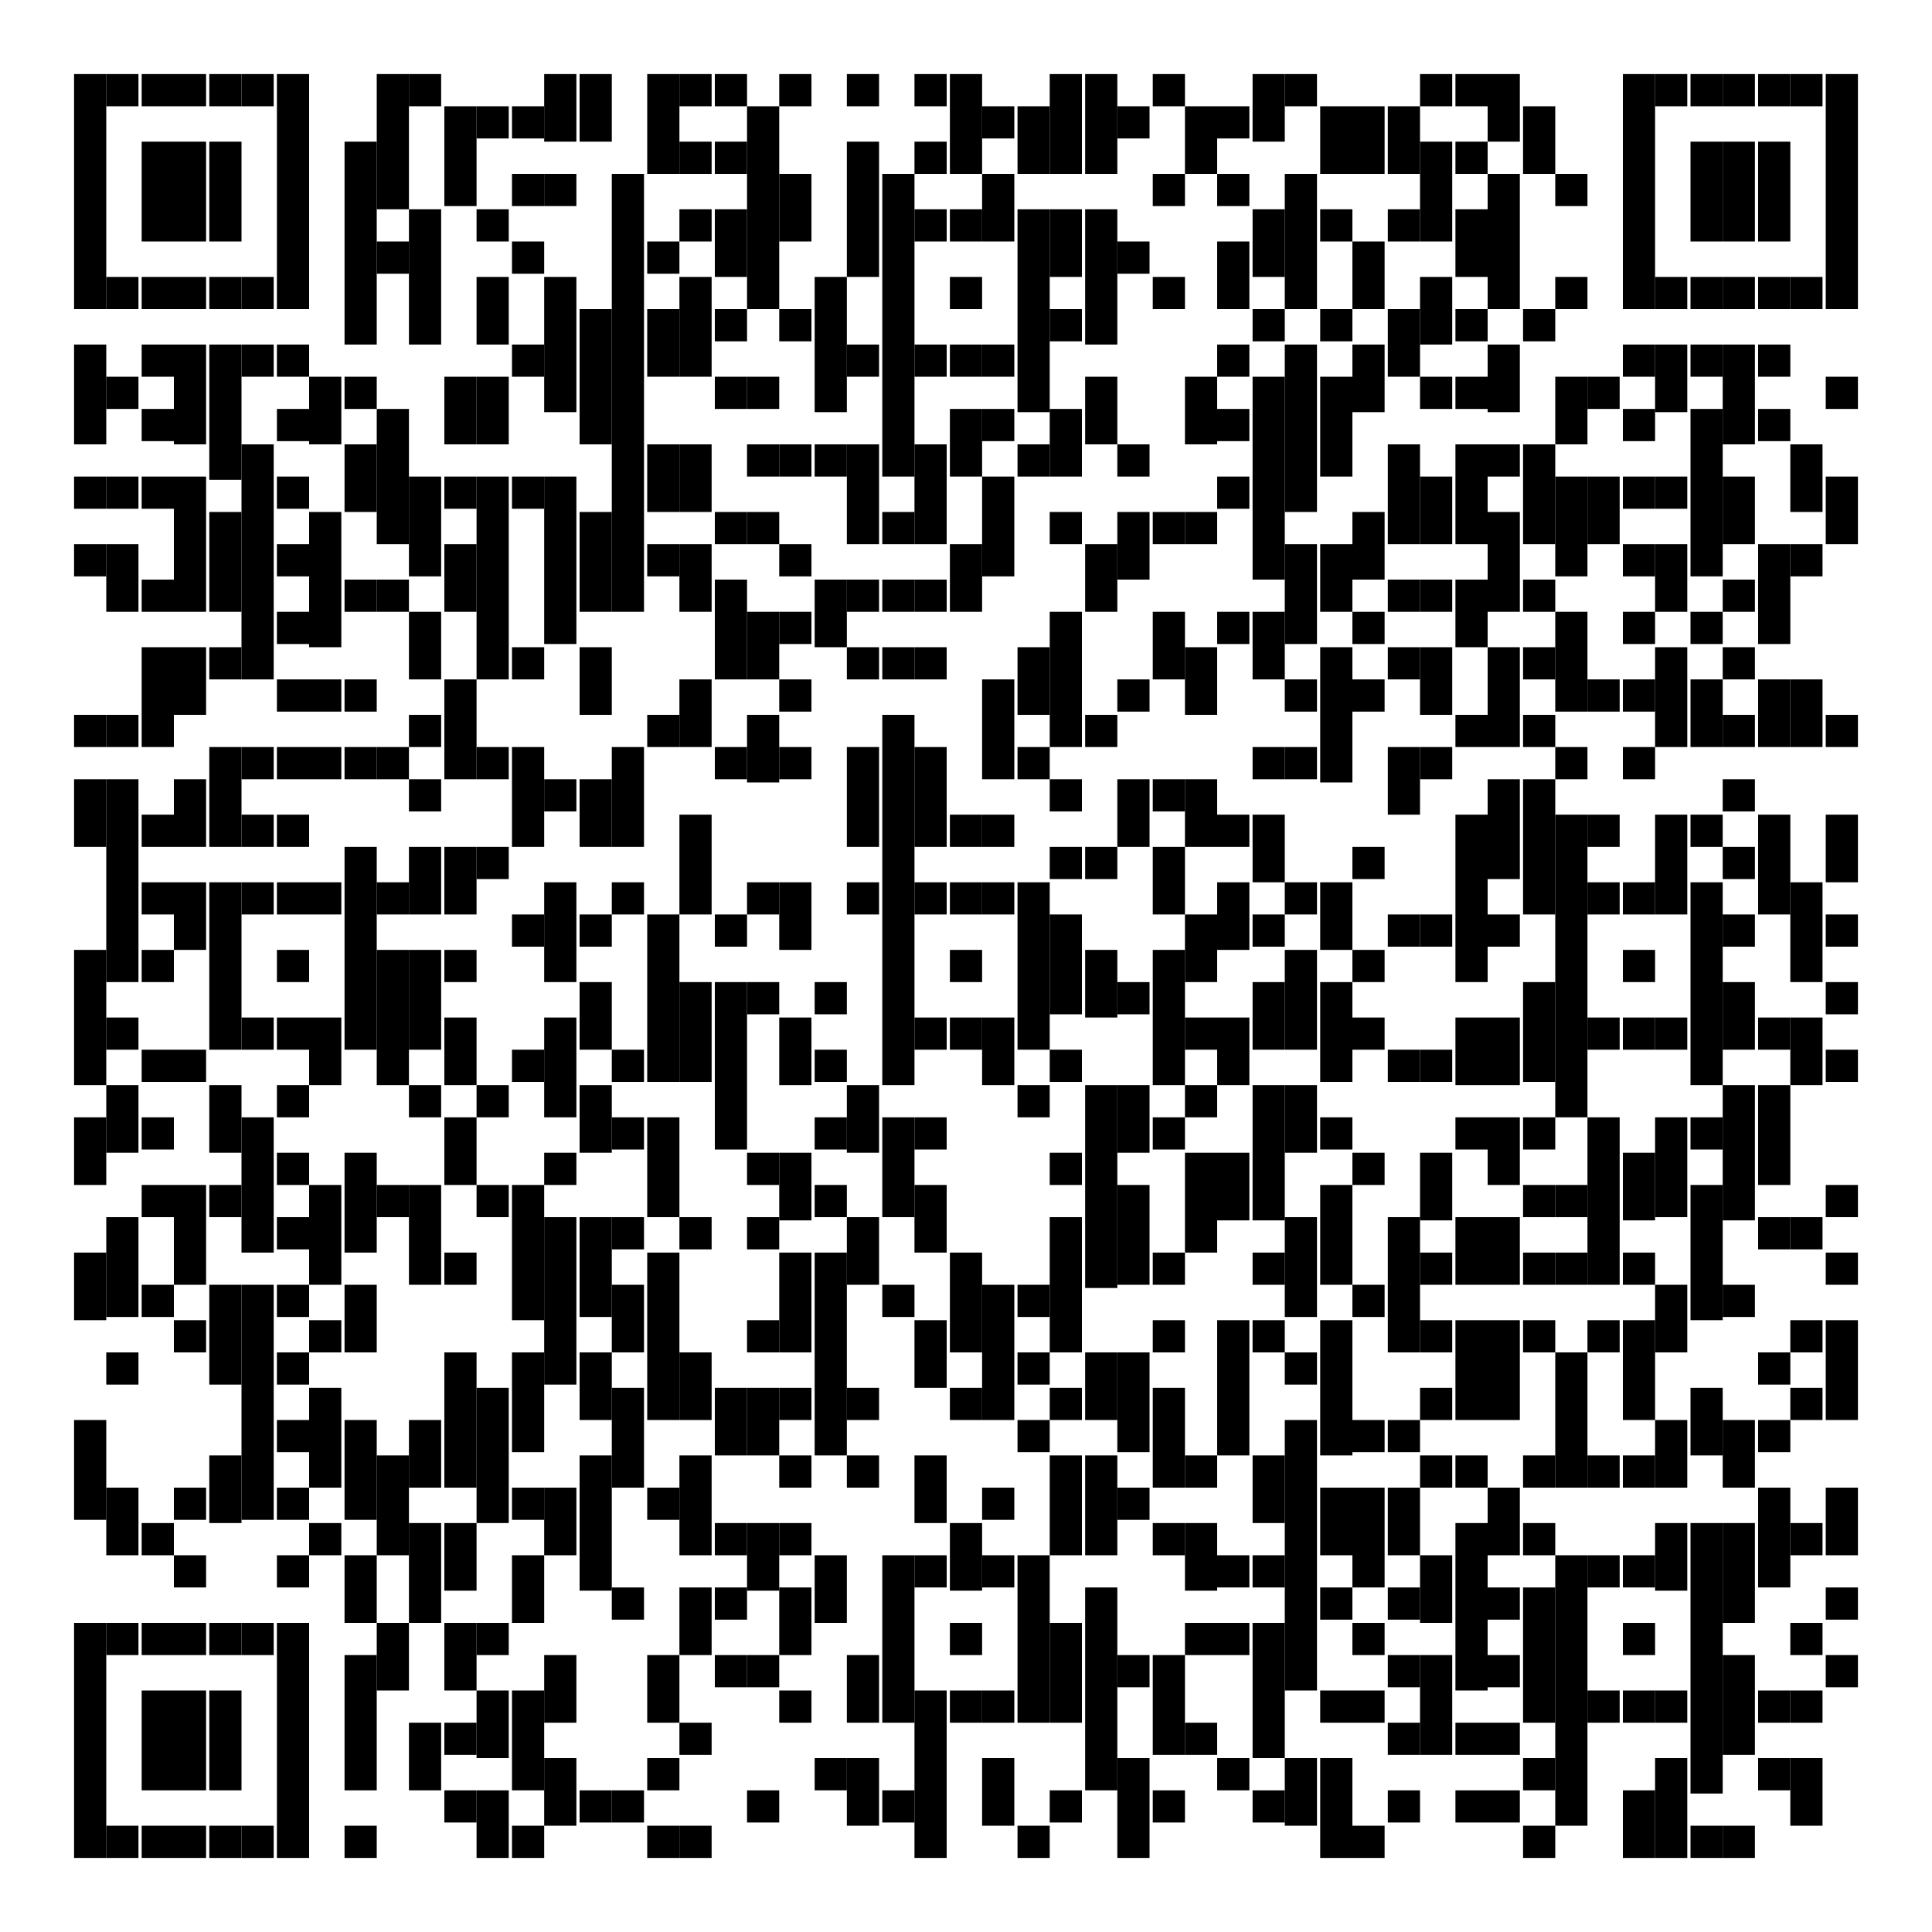 <svg version="1.1" xmlns="http://www.w3.org/2000/svg" xmlns:xlink="http://www.w3.org/1999/xlink" x="0px"
	 y="0px" width="60px" height="60px" viewBox="0 0 60 60" style="enable-background:new 0 0 60 60;" xml:space="preserve">
<style type="text/css">
	.st0{fill:#FFFFFF;}
</style>
<rect class="st0" width="60" height="60"/>
<g>
	<rect x="2.3" y="2.3" width="1" height="7.3"/>
	<rect x="2.3" y="10.7" width="1" height="3.1"/>
	<rect x="2.3" y="14.8" width="1" height="1"/>
	<rect x="2.3" y="16.9" width="1" height="1"/>
	<rect x="2.3" y="22.2" width="1" height="1"/>
	<rect x="2.3" y="24.2" width="1" height="2.1"/>
	<rect x="2.3" y="29.5" width="1" height="4.2"/>
	<rect x="2.3" y="34.7" width="1" height="2.1"/>
	<rect x="2.3" y="38.9" width="1" height="2.1"/>
	<rect x="2.3" y="44.1" width="1" height="3.1"/>
	<rect x="2.3" y="50.4" width="1" height="7.3"/>
	<rect x="3.3" y="2.3" width="1" height="1"/>
	<rect x="3.3" y="8.6" width="1" height="1"/>
	<rect x="3.3" y="11.7" width="1" height="1"/>
	<rect x="3.3" y="14.8" width="1" height="1"/>
	<rect x="3.3" y="16.9" width="1" height="2.1"/>
	<rect x="3.3" y="22.2" width="1" height="1"/>
	<rect x="3.3" y="24.2" width="1" height="6.3"/>
	<rect x="3.3" y="31.6" width="1" height="1"/>
	<rect x="3.3" y="33.7" width="1" height="2.1"/>
	<rect x="3.3" y="37.8" width="1" height="3.1"/>
	<rect x="3.3" y="42" width="1" height="1"/>
	<rect x="3.3" y="46.2" width="1" height="2.1"/>
	<rect x="3.3" y="50.4" width="1" height="1"/>
	<rect x="3.3" y="56.7" width="1" height="1"/>
	<rect x="4.4" y="2.3" width="1" height="1"/>
	<rect x="4.4" y="4.4" width="1" height="3.1"/>
	<rect x="4.4" y="8.6" width="1" height="1"/>
	<rect x="4.4" y="10.7" width="1" height="1"/>
	<rect x="4.4" y="12.7" width="1" height="1"/>
	<rect x="4.4" y="14.8" width="1" height="1"/>
	<rect x="4.4" y="18" width="1" height="1"/>
	<rect x="4.4" y="20.1" width="1" height="3.1"/>
	<rect x="4.4" y="25.3" width="1" height="1"/>
	<rect x="4.4" y="27.4" width="1" height="1"/>
	<rect x="4.4" y="29.5" width="1" height="1"/>
	<rect x="4.4" y="32.6" width="1" height="1"/>
	<rect x="4.4" y="34.7" width="1" height="1"/>
	<rect x="4.4" y="36.8" width="1" height="1"/>
	<rect x="4.4" y="39.9" width="1" height="1"/>
	<rect x="4.4" y="47.3" width="1" height="1"/>
	<rect x="4.4" y="50.4" width="1" height="1"/>
	<rect x="4.4" y="52.5" width="1" height="3.1"/>
	<rect x="4.4" y="56.7" width="1" height="1"/>
	<rect x="5.4" y="2.3" width="1" height="1"/>
	<rect x="5.4" y="4.4" width="1" height="3.1"/>
	<rect x="5.4" y="8.6" width="1" height="1"/>
	<rect x="5.4" y="10.7" width="1" height="3.1"/>
	<rect x="5.4" y="14.8" width="1" height="4.2"/>
	<rect x="5.4" y="20.1" width="1" height="2.1"/>
	<rect x="5.4" y="24.2" width="1" height="2.1"/>
	<rect x="5.4" y="27.4" width="1" height="2.1"/>
	<rect x="5.4" y="32.6" width="1" height="1"/>
	<rect x="5.4" y="36.8" width="1" height="3.1"/>
	<rect x="5.4" y="41" width="1" height="1"/>
	<rect x="5.4" y="46.2" width="1" height="1"/>
	<rect x="5.4" y="48.3" width="1" height="1"/>
	<rect x="5.4" y="50.4" width="1" height="1"/>
	<rect x="5.4" y="52.5" width="1" height="3.1"/>
	<rect x="5.4" y="56.7" width="1" height="1"/>
	<rect x="6.5" y="2.3" width="1" height="1"/>
	<rect x="6.5" y="4.4" width="1" height="3.1"/>
	<rect x="6.5" y="8.6" width="1" height="1"/>
	<rect x="6.5" y="10.7" width="1" height="4.2"/>
	<rect x="6.5" y="15.9" width="1" height="3.1"/>
	<rect x="6.5" y="20.1" width="1" height="1"/>
	<rect x="6.5" y="23.2" width="1" height="3.1"/>
	<rect x="6.5" y="27.4" width="1" height="5.2"/>
	<rect x="6.5" y="33.7" width="1" height="2.1"/>
	<rect x="6.5" y="36.8" width="1" height="1"/>
	<rect x="6.5" y="39.9" width="1" height="3.1"/>
	<rect x="6.5" y="45.2" width="1" height="2.1"/>
	<rect x="6.5" y="50.4" width="1" height="1"/>
	<rect x="6.5" y="52.5" width="1" height="3.1"/>
	<rect x="6.5" y="56.7" width="1" height="1"/>
	<rect x="7.5" y="2.3" width="1" height="1"/>
	<rect x="7.5" y="8.6" width="1" height="1"/>
	<rect x="7.5" y="10.7" width="1" height="1"/>
	<rect x="7.5" y="13.8" width="1" height="7.3"/>
	<rect x="7.5" y="23.2" width="1" height="1"/>
	<rect x="7.5" y="25.3" width="1" height="1"/>
	<rect x="7.5" y="27.4" width="1" height="1"/>
	<rect x="7.5" y="31.6" width="1" height="1"/>
	<rect x="7.5" y="34.7" width="1" height="4.2"/>
	<rect x="7.5" y="39.9" width="1" height="7.3"/>
	<rect x="7.5" y="50.4" width="1" height="1"/>
	<rect x="7.5" y="56.7" width="1" height="1"/>
	<rect x="8.6" y="2.3" width="1" height="7.3"/>
	<rect x="8.6" y="10.7" width="1" height="1"/>
	<rect x="8.6" y="12.7" width="1" height="1"/>
	<rect x="8.6" y="14.8" width="1" height="1"/>
	<rect x="8.6" y="16.9" width="1" height="1"/>
	<rect x="8.6" y="19" width="1" height="1"/>
	<rect x="8.6" y="21.1" width="1" height="1"/>
	<rect x="8.6" y="23.2" width="1" height="1"/>
	<rect x="8.6" y="25.3" width="1" height="1"/>
	<rect x="8.6" y="27.4" width="1" height="1"/>
	<rect x="8.6" y="29.5" width="1" height="1"/>
	<rect x="8.6" y="31.6" width="1" height="1"/>
	<rect x="8.6" y="33.7" width="1" height="1"/>
	<rect x="8.6" y="35.8" width="1" height="1"/>
	<rect x="8.6" y="37.8" width="1" height="1"/>
	<rect x="8.6" y="39.9" width="1" height="1"/>
	<rect x="8.6" y="42" width="1" height="1"/>
	<rect x="8.6" y="44.1" width="1" height="1"/>
	<rect x="8.6" y="46.2" width="1" height="1"/>
	<rect x="8.6" y="48.3" width="1" height="1"/>
	<rect x="8.6" y="50.4" width="1" height="7.3"/>
	<rect x="9.6" y="11.7" width="1" height="2.1"/>
	<rect x="9.6" y="15.9" width="1" height="4.2"/>
	<rect x="9.6" y="21.1" width="1" height="1"/>
	<rect x="9.6" y="23.2" width="1" height="1"/>
	<rect x="9.6" y="27.4" width="1" height="1"/>
	<rect x="9.6" y="31.6" width="1" height="2.1"/>
	<rect x="9.6" y="36.8" width="1" height="3.1"/>
	<rect x="9.6" y="41" width="1" height="1"/>
	<rect x="9.6" y="43.1" width="1" height="3.1"/>
	<rect x="9.6" y="47.3" width="1" height="1"/>
	<rect x="10.7" y="4.4" width="1" height="6.3"/>
	<rect x="10.7" y="11.7" width="1" height="1"/>
	<rect x="10.7" y="13.8" width="1" height="2.1"/>
	<rect x="10.7" y="18" width="1" height="1"/>
	<rect x="10.7" y="21.1" width="1" height="1"/>
	<rect x="10.7" y="23.2" width="1" height="1"/>
	<rect x="10.7" y="26.3" width="1" height="6.3"/>
	<rect x="10.7" y="35.8" width="1" height="3.1"/>
	<rect x="10.7" y="39.9" width="1" height="2.1"/>
	<rect x="10.7" y="44.1" width="1" height="3.1"/>
	<rect x="10.7" y="48.3" width="1" height="2.1"/>
	<rect x="10.7" y="51.4" width="1" height="4.2"/>
	<rect x="10.7" y="56.7" width="1" height="1"/>
	<rect x="11.7" y="2.3" width="1" height="4.2"/>
	<rect x="11.7" y="7.5" width="1" height="1"/>
	<rect x="11.7" y="12.7" width="1" height="4.2"/>
	<rect x="11.7" y="18" width="1" height="1"/>
	<rect x="11.7" y="23.2" width="1" height="1"/>
	<rect x="11.7" y="27.4" width="1" height="1"/>
	<rect x="11.7" y="29.5" width="1" height="4.2"/>
	<rect x="11.7" y="36.8" width="1" height="1"/>
	<rect x="11.7" y="45.2" width="1" height="3.1"/>
	<rect x="11.7" y="50.4" width="1" height="2.1"/>
	<rect x="12.7" y="2.3" width="1" height="1"/>
	<rect x="12.7" y="6.5" width="1" height="4.2"/>
	<rect x="12.7" y="14.8" width="1" height="3.1"/>
	<rect x="12.7" y="19" width="1" height="2.1"/>
	<rect x="12.7" y="22.2" width="1" height="1"/>
	<rect x="12.7" y="24.2" width="1" height="1"/>
	<rect x="12.7" y="26.3" width="1" height="2.1"/>
	<rect x="12.7" y="29.5" width="1" height="3.1"/>
	<rect x="12.7" y="33.7" width="1" height="1"/>
	<rect x="12.7" y="36.8" width="1" height="3.1"/>
	<rect x="12.7" y="44.1" width="1" height="2.1"/>
	<rect x="12.7" y="47.3" width="1" height="3.1"/>
	<rect x="12.7" y="53.5" width="1" height="2.1"/>
	<rect x="13.8" y="3.3" width="1" height="3.1"/>
	<rect x="13.8" y="11.7" width="1" height="2.1"/>
	<rect x="13.8" y="14.8" width="1" height="1"/>
	<rect x="13.8" y="16.9" width="1" height="2.1"/>
	<rect x="13.8" y="21.1" width="1" height="3.1"/>
	<rect x="13.8" y="26.3" width="1" height="2.1"/>
	<rect x="13.8" y="29.5" width="1" height="1"/>
	<rect x="13.8" y="31.6" width="1" height="2.1"/>
	<rect x="13.8" y="34.7" width="1" height="2.1"/>
	<rect x="13.8" y="38.9" width="1" height="1"/>
	<rect x="13.8" y="42" width="1" height="4.2"/>
	<rect x="13.8" y="47.3" width="1" height="2.1"/>
	<rect x="13.8" y="50.4" width="1" height="2.1"/>
	<rect x="13.8" y="53.5" width="1" height="1"/>
	<rect x="13.8" y="55.6" width="1" height="1"/>
	<rect x="14.8" y="3.3" width="1" height="1"/>
	<rect x="14.8" y="6.5" width="1" height="1"/>
	<rect x="14.8" y="8.6" width="1" height="2.1"/>
	<rect x="14.8" y="11.7" width="1" height="2.1"/>
	<rect x="14.8" y="14.8" width="1" height="6.3"/>
	<rect x="14.8" y="23.2" width="1" height="1"/>
	<rect x="14.8" y="26.3" width="1" height="1"/>
	<rect x="14.8" y="33.7" width="1" height="1"/>
	<rect x="14.8" y="36.8" width="1" height="1"/>
	<rect x="14.8" y="43.1" width="1" height="4.2"/>
	<rect x="14.8" y="50.4" width="1" height="1"/>
	<rect x="14.8" y="52.5" width="1" height="2.1"/>
	<rect x="14.8" y="55.6" width="1" height="2.1"/>
	<rect x="15.9" y="3.3" width="1" height="1"/>
	<rect x="15.9" y="5.4" width="1" height="1"/>
	<rect x="15.9" y="7.5" width="1" height="1"/>
	<rect x="15.9" y="10.7" width="1" height="1"/>
	<rect x="15.9" y="14.8" width="1" height="1"/>
	<rect x="15.9" y="20.1" width="1" height="1"/>
	<rect x="15.9" y="23.2" width="1" height="3.1"/>
	<rect x="15.9" y="28.4" width="1" height="1"/>
	<rect x="15.9" y="32.6" width="1" height="1"/>
	<rect x="15.9" y="36.8" width="1" height="4.2"/>
	<rect x="15.9" y="42" width="1" height="3.1"/>
	<rect x="15.9" y="46.2" width="1" height="1"/>
	<rect x="15.9" y="48.3" width="1" height="2.1"/>
	<rect x="15.9" y="52.5" width="1" height="3.1"/>
	<rect x="15.9" y="56.7" width="1" height="1"/>
	<rect x="16.9" y="2.3" width="1" height="2.1"/>
	<rect x="16.9" y="5.4" width="1" height="1"/>
	<rect x="16.9" y="8.6" width="1" height="4.2"/>
	<rect x="16.9" y="14.8" width="1" height="5.2"/>
	<rect x="16.9" y="24.2" width="1" height="1"/>
	<rect x="16.9" y="27.4" width="1" height="3.1"/>
	<rect x="16.9" y="31.6" width="1" height="3.1"/>
	<rect x="16.9" y="35.8" width="1" height="1"/>
	<rect x="16.9" y="37.8" width="1" height="5.2"/>
	<rect x="16.9" y="46.2" width="1" height="2.1"/>
	<rect x="16.9" y="51.4" width="1" height="2.1"/>
	<rect x="16.9" y="54.6" width="1" height="2.1"/>
	<rect x="18" y="2.3" width="1" height="2.1"/>
	<rect x="18" y="9.6" width="1" height="4.2"/>
	<rect x="18" y="15.9" width="1" height="3.1"/>
	<rect x="18" y="20.1" width="1" height="2.1"/>
	<rect x="18" y="24.2" width="1" height="2.1"/>
	<rect x="18" y="28.4" width="1" height="1"/>
	<rect x="18" y="30.5" width="1" height="2.1"/>
	<rect x="18" y="33.7" width="1" height="2.1"/>
	<rect x="18" y="37.8" width="1" height="3.1"/>
	<rect x="18" y="42" width="1" height="2.1"/>
	<rect x="18" y="45.2" width="1" height="4.2"/>
	<rect x="18" y="55.6" width="1" height="1"/>
	<rect x="19" y="5.4" width="1" height="13.6"/>
	<rect x="19" y="23.2" width="1" height="3.1"/>
	<rect x="19" y="27.4" width="1" height="1"/>
	<rect x="19" y="32.6" width="1" height="1"/>
	<rect x="19" y="34.7" width="1" height="1"/>
	<rect x="19" y="37.8" width="1" height="1"/>
	<rect x="19" y="39.9" width="1" height="2.1"/>
	<rect x="19" y="43.1" width="1" height="3.1"/>
	<rect x="19" y="49.3" width="1" height="1"/>
	<rect x="19" y="55.6" width="1" height="1"/>
	<rect x="20.1" y="2.3" width="1" height="3.1"/>
	<rect x="20.1" y="7.5" width="1" height="1"/>
	<rect x="20.1" y="9.6" width="1" height="2.1"/>
	<rect x="20.1" y="13.8" width="1" height="2.1"/>
	<rect x="20.1" y="16.9" width="1" height="1"/>
	<rect x="20.1" y="22.2" width="1" height="1"/>
	<rect x="20.1" y="28.4" width="1" height="5.2"/>
	<rect x="20.1" y="34.7" width="1" height="3.1"/>
	<rect x="20.1" y="38.9" width="1" height="5.2"/>
	<rect x="20.1" y="46.2" width="1" height="1"/>
	<rect x="20.1" y="51.4" width="1" height="2.1"/>
	<rect x="20.1" y="54.6" width="1" height="1"/>
	<rect x="20.1" y="56.7" width="1" height="1"/>
	<rect x="21.1" y="2.3" width="1" height="1"/>
	<rect x="21.1" y="4.4" width="1" height="1"/>
	<rect x="21.1" y="6.5" width="1" height="1"/>
	<rect x="21.1" y="8.6" width="1" height="3.1"/>
	<rect x="21.1" y="13.8" width="1" height="2.1"/>
	<rect x="21.1" y="16.9" width="1" height="2.1"/>
	<rect x="21.1" y="21.1" width="1" height="2.1"/>
	<rect x="21.1" y="25.3" width="1" height="3.1"/>
	<rect x="21.1" y="30.5" width="1" height="3.1"/>
	<rect x="21.1" y="37.8" width="1" height="1"/>
	<rect x="21.1" y="42" width="1" height="2.1"/>
	<rect x="21.1" y="45.2" width="1" height="3.1"/>
	<rect x="21.1" y="49.3" width="1" height="2.1"/>
	<rect x="21.1" y="53.5" width="1" height="1"/>
	<rect x="21.1" y="56.7" width="1" height="1"/>
	<rect x="22.2" y="2.3" width="1" height="1"/>
	<rect x="22.2" y="4.4" width="1" height="1"/>
	<rect x="22.2" y="6.5" width="1" height="2.1"/>
	<rect x="22.2" y="9.6" width="1" height="1"/>
	<rect x="22.2" y="11.7" width="1" height="1"/>
	<rect x="22.2" y="15.9" width="1" height="1"/>
	<rect x="22.2" y="18" width="1" height="3.1"/>
	<rect x="22.2" y="23.2" width="1" height="1"/>
	<rect x="22.2" y="28.4" width="1" height="1"/>
	<rect x="22.2" y="30.5" width="1" height="5.2"/>
	<rect x="22.2" y="43.1" width="1" height="2.1"/>
	<rect x="22.2" y="47.3" width="1" height="1"/>
	<rect x="22.2" y="49.3" width="1" height="1"/>
	<rect x="22.2" y="51.4" width="1" height="1"/>
	<rect x="23.2" y="3.3" width="1" height="6.3"/>
	<rect x="23.2" y="11.7" width="1" height="1"/>
	<rect x="23.2" y="13.8" width="1" height="1"/>
	<rect x="23.2" y="15.9" width="1" height="1"/>
	<rect x="23.2" y="19" width="1" height="2.1"/>
	<rect x="23.2" y="22.2" width="1" height="2.1"/>
	<rect x="23.2" y="27.4" width="1" height="1"/>
	<rect x="23.2" y="30.5" width="1" height="1"/>
	<rect x="23.2" y="35.8" width="1" height="1"/>
	<rect x="23.2" y="37.8" width="1" height="1"/>
	<rect x="23.2" y="41" width="1" height="1"/>
	<rect x="23.2" y="43.1" width="1" height="2.1"/>
	<rect x="23.2" y="47.3" width="1" height="2.1"/>
	<rect x="23.2" y="51.4" width="1" height="1"/>
	<rect x="23.2" y="55.6" width="1" height="1"/>
	<rect x="24.2" y="2.3" width="1" height="1"/>
	<rect x="24.2" y="5.4" width="1" height="2.1"/>
	<rect x="24.2" y="9.6" width="1" height="1"/>
	<rect x="24.2" y="13.8" width="1" height="1"/>
	<rect x="24.2" y="16.9" width="1" height="1"/>
	<rect x="24.2" y="19" width="1" height="1"/>
	<rect x="24.2" y="21.1" width="1" height="1"/>
	<rect x="24.2" y="23.2" width="1" height="1"/>
	<rect x="24.2" y="27.4" width="1" height="2.1"/>
	<rect x="24.2" y="31.6" width="1" height="2.1"/>
	<rect x="24.2" y="35.8" width="1" height="2.1"/>
	<rect x="24.2" y="38.9" width="1" height="3.1"/>
	<rect x="24.2" y="43.1" width="1" height="1"/>
	<rect x="24.2" y="45.2" width="1" height="1"/>
	<rect x="24.2" y="47.3" width="1" height="1"/>
	<rect x="24.2" y="49.3" width="1" height="2.1"/>
	<rect x="24.2" y="52.5" width="1" height="1"/>
	<rect x="25.3" y="8.6" width="1" height="4.2"/>
	<rect x="25.3" y="13.8" width="1" height="1"/>
	<rect x="25.3" y="18" width="1" height="2.1"/>
	<rect x="25.3" y="30.5" width="1" height="1"/>
	<rect x="25.3" y="32.6" width="1" height="1"/>
	<rect x="25.3" y="34.7" width="1" height="1"/>
	<rect x="25.3" y="36.8" width="1" height="1"/>
	<rect x="25.3" y="38.9" width="1" height="6.3"/>
	<rect x="25.3" y="48.3" width="1" height="2.1"/>
	<rect x="25.3" y="54.6" width="1" height="1"/>
	<rect x="26.3" y="2.3" width="1" height="1"/>
	<rect x="26.3" y="4.4" width="1" height="4.2"/>
	<rect x="26.3" y="10.7" width="1" height="1"/>
	<rect x="26.3" y="13.8" width="1" height="3.1"/>
	<rect x="26.3" y="18" width="1" height="1"/>
	<rect x="26.3" y="20.1" width="1" height="1"/>
	<rect x="26.3" y="23.2" width="1" height="3.1"/>
	<rect x="26.3" y="27.4" width="1" height="1"/>
	<rect x="26.3" y="33.7" width="1" height="2.1"/>
	<rect x="26.3" y="37.8" width="1" height="2.1"/>
	<rect x="26.3" y="43.1" width="1" height="1"/>
	<rect x="26.3" y="45.2" width="1" height="1"/>
	<rect x="26.3" y="51.4" width="1" height="2.1"/>
	<rect x="26.3" y="54.6" width="1" height="2.1"/>
	<rect x="27.4" y="5.4" width="1" height="9.4"/>
	<rect x="27.4" y="15.9" width="1" height="1"/>
	<rect x="27.4" y="18" width="1" height="1"/>
	<rect x="27.4" y="20.1" width="1" height="1"/>
	<rect x="27.4" y="22.2" width="1" height="11.5"/>
	<rect x="27.4" y="34.7" width="1" height="3.1"/>
	<rect x="27.4" y="39.9" width="1" height="1"/>
	<rect x="27.4" y="48.3" width="1" height="5.2"/>
	<rect x="27.4" y="55.6" width="1" height="1"/>
	<rect x="28.4" y="2.3" width="1" height="1"/>
	<rect x="28.4" y="4.4" width="1" height="1"/>
	<rect x="28.4" y="6.5" width="1" height="1"/>
	<rect x="28.4" y="10.7" width="1" height="1"/>
	<rect x="28.4" y="13.8" width="1" height="3.1"/>
	<rect x="28.4" y="18" width="1" height="1"/>
	<rect x="28.4" y="20.1" width="1" height="1"/>
	<rect x="28.4" y="23.2" width="1" height="3.1"/>
	<rect x="28.4" y="27.4" width="1" height="1"/>
	<rect x="28.4" y="31.6" width="1" height="1"/>
	<rect x="28.4" y="34.7" width="1" height="1"/>
	<rect x="28.4" y="36.8" width="1" height="2.1"/>
	<rect x="28.4" y="41" width="1" height="2.1"/>
	<rect x="28.4" y="45.2" width="1" height="2.1"/>
	<rect x="28.4" y="48.3" width="1" height="1"/>
	<rect x="28.4" y="52.5" width="1" height="5.2"/>
	<rect x="29.5" y="2.3" width="1" height="3.1"/>
	<rect x="29.5" y="6.5" width="1" height="1"/>
	<rect x="29.5" y="8.6" width="1" height="1"/>
	<rect x="29.5" y="10.7" width="1" height="1"/>
	<rect x="29.5" y="12.7" width="1" height="2.1"/>
	<rect x="29.5" y="16.9" width="1" height="2.1"/>
	<rect x="29.5" y="25.3" width="1" height="1"/>
	<rect x="29.5" y="27.4" width="1" height="1"/>
	<rect x="29.5" y="29.5" width="1" height="1"/>
	<rect x="29.5" y="31.6" width="1" height="1"/>
	<rect x="29.5" y="38.9" width="1" height="3.1"/>
	<rect x="29.5" y="43.1" width="1" height="1"/>
	<rect x="29.5" y="47.3" width="1" height="2.1"/>
	<rect x="29.5" y="50.4" width="1" height="1"/>
	<rect x="29.5" y="52.5" width="1" height="1"/>
	<rect x="30.5" y="3.3" width="1" height="1"/>
	<rect x="30.5" y="5.4" width="1" height="2.1"/>
	<rect x="30.5" y="10.7" width="1" height="1"/>
	<rect x="30.5" y="12.7" width="1" height="1"/>
	<rect x="30.5" y="14.8" width="1" height="3.1"/>
	<rect x="30.5" y="21.1" width="1" height="3.1"/>
	<rect x="30.5" y="25.3" width="1" height="1"/>
	<rect x="30.5" y="27.4" width="1" height="1"/>
	<rect x="30.5" y="31.6" width="1" height="2.1"/>
	<rect x="30.5" y="39.9" width="1" height="4.2"/>
	<rect x="30.5" y="46.2" width="1" height="1"/>
	<rect x="30.5" y="48.3" width="1" height="1"/>
	<rect x="30.5" y="52.5" width="1" height="1"/>
	<rect x="30.5" y="54.6" width="1" height="2.1"/>
	<rect x="31.6" y="3.3" width="1" height="2.1"/>
	<rect x="31.6" y="6.5" width="1" height="6.3"/>
	<rect x="31.6" y="13.8" width="1" height="1"/>
	<rect x="31.6" y="20.1" width="1" height="2.1"/>
	<rect x="31.6" y="23.2" width="1" height="1"/>
	<rect x="31.6" y="27.4" width="1" height="5.2"/>
	<rect x="31.6" y="33.7" width="1" height="1"/>
	<rect x="31.6" y="39.9" width="1" height="1"/>
	<rect x="31.6" y="42" width="1" height="1"/>
	<rect x="31.6" y="44.1" width="1" height="1"/>
	<rect x="31.6" y="48.3" width="1" height="5.2"/>
	<rect x="31.6" y="56.7" width="1" height="1"/>
	<rect x="32.6" y="2.3" width="1" height="3.1"/>
	<rect x="32.6" y="6.5" width="1" height="2.1"/>
	<rect x="32.6" y="9.6" width="1" height="1"/>
	<rect x="32.6" y="12.7" width="1" height="2.1"/>
	<rect x="32.6" y="15.9" width="1" height="1"/>
	<rect x="32.6" y="19" width="1" height="4.2"/>
	<rect x="32.6" y="24.2" width="1" height="1"/>
	<rect x="32.6" y="26.3" width="1" height="1"/>
	<rect x="32.6" y="28.4" width="1" height="3.1"/>
	<rect x="32.6" y="32.6" width="1" height="1"/>
	<rect x="32.6" y="35.8" width="1" height="1"/>
	<rect x="32.6" y="37.8" width="1" height="4.2"/>
	<rect x="32.6" y="43.1" width="1" height="1"/>
	<rect x="32.6" y="45.2" width="1" height="3.1"/>
	<rect x="32.6" y="50.4" width="1" height="3.1"/>
	<rect x="32.6" y="55.6" width="1" height="1"/>
	<rect x="33.7" y="2.3" width="1" height="3.1"/>
	<rect x="33.7" y="6.5" width="1" height="4.2"/>
	<rect x="33.7" y="11.7" width="1" height="2.1"/>
	<rect x="33.7" y="16.9" width="1" height="2.1"/>
	<rect x="33.7" y="22.2" width="1" height="1"/>
	<rect x="33.7" y="26.3" width="1" height="1"/>
	<rect x="33.7" y="29.5" width="1" height="2.1"/>
	<rect x="33.7" y="33.7" width="1" height="6.3"/>
	<rect x="33.7" y="42" width="1" height="2.1"/>
	<rect x="33.7" y="45.2" width="1" height="3.1"/>
	<rect x="33.7" y="49.3" width="1" height="6.3"/>
	<rect x="34.7" y="3.3" width="1" height="1"/>
	<rect x="34.7" y="7.5" width="1" height="1"/>
	<rect x="34.7" y="13.8" width="1" height="1"/>
	<rect x="34.7" y="15.9" width="1" height="2.1"/>
	<rect x="34.7" y="21.1" width="1" height="1"/>
	<rect x="34.7" y="24.2" width="1" height="2.1"/>
	<rect x="34.7" y="30.5" width="1" height="1"/>
	<rect x="34.7" y="33.7" width="1" height="2.1"/>
	<rect x="34.7" y="36.8" width="1" height="3.1"/>
	<rect x="34.7" y="42" width="1" height="3.1"/>
	<rect x="34.7" y="46.2" width="1" height="1"/>
	<rect x="34.7" y="51.4" width="1" height="1"/>
	<rect x="34.7" y="54.6" width="1" height="3.1"/>
	<rect x="35.8" y="2.3" width="1" height="1"/>
	<rect x="35.8" y="5.4" width="1" height="1"/>
	<rect x="35.8" y="8.6" width="1" height="1"/>
	<rect x="35.8" y="15.9" width="1" height="1"/>
	<rect x="35.8" y="19" width="1" height="2.1"/>
	<rect x="35.8" y="24.2" width="1" height="1"/>
	<rect x="35.8" y="26.3" width="1" height="2.1"/>
	<rect x="35.8" y="29.5" width="1" height="4.2"/>
	<rect x="35.8" y="34.7" width="1" height="1"/>
	<rect x="35.8" y="38.9" width="1" height="1"/>
	<rect x="35.8" y="41" width="1" height="1"/>
	<rect x="35.8" y="43.1" width="1" height="3.1"/>
	<rect x="35.8" y="47.3" width="1" height="1"/>
	<rect x="35.8" y="51.4" width="1" height="3.1"/>
	<rect x="35.8" y="55.6" width="1" height="1"/>
	<rect x="36.8" y="3.3" width="1" height="2.1"/>
	<rect x="36.8" y="11.7" width="1" height="2.1"/>
	<rect x="36.8" y="15.9" width="1" height="1"/>
	<rect x="36.8" y="20.1" width="1" height="2.1"/>
	<rect x="36.8" y="24.2" width="1" height="2.1"/>
	<rect x="36.8" y="28.4" width="1" height="2.1"/>
	<rect x="36.8" y="31.6" width="1" height="1"/>
	<rect x="36.8" y="33.7" width="1" height="1"/>
	<rect x="36.8" y="35.8" width="1" height="3.1"/>
	<rect x="36.8" y="45.2" width="1" height="1"/>
	<rect x="36.8" y="47.3" width="1" height="2.1"/>
	<rect x="36.8" y="50.4" width="1" height="1"/>
	<rect x="36.8" y="53.5" width="1" height="1"/>
	<rect x="37.8" y="3.3" width="1" height="1"/>
	<rect x="37.8" y="5.4" width="1" height="1"/>
	<rect x="37.8" y="7.5" width="1" height="2.1"/>
	<rect x="37.8" y="10.7" width="1" height="1"/>
	<rect x="37.8" y="12.7" width="1" height="1"/>
	<rect x="37.8" y="14.8" width="1" height="1"/>
	<rect x="37.8" y="19" width="1" height="1"/>
	<rect x="37.8" y="25.3" width="1" height="1"/>
	<rect x="37.8" y="27.4" width="1" height="2.1"/>
	<rect x="37.8" y="31.6" width="1" height="2.1"/>
	<rect x="37.8" y="35.8" width="1" height="2.1"/>
	<rect x="37.8" y="41" width="1" height="4.2"/>
	<rect x="37.8" y="48.3" width="1" height="1"/>
	<rect x="37.8" y="50.4" width="1" height="1"/>
	<rect x="37.8" y="54.6" width="1" height="1"/>
	<rect x="38.9" y="2.3" width="1" height="2.1"/>
	<rect x="38.9" y="6.5" width="1" height="2.1"/>
	<rect x="38.9" y="9.6" width="1" height="1"/>
	<rect x="38.9" y="11.7" width="1" height="6.3"/>
	<rect x="38.9" y="19" width="1" height="2.1"/>
	<rect x="38.9" y="23.2" width="1" height="1"/>
	<rect x="38.9" y="25.3" width="1" height="2.1"/>
	<rect x="38.9" y="28.4" width="1" height="1"/>
	<rect x="38.9" y="30.5" width="1" height="2.1"/>
	<rect x="38.9" y="33.7" width="1" height="4.2"/>
	<rect x="38.9" y="38.9" width="1" height="1"/>
	<rect x="38.9" y="41" width="1" height="1"/>
	<rect x="38.9" y="45.2" width="1" height="2.1"/>
	<rect x="38.9" y="48.3" width="1" height="1"/>
	<rect x="38.9" y="50.4" width="1" height="4.2"/>
	<rect x="38.9" y="55.6" width="1" height="1"/>
	<rect x="39.9" y="2.3" width="1" height="1"/>
	<rect x="39.9" y="5.4" width="1" height="4.2"/>
	<rect x="39.9" y="10.7" width="1" height="5.2"/>
	<rect x="39.9" y="16.9" width="1" height="3.1"/>
	<rect x="39.9" y="21.1" width="1" height="1"/>
	<rect x="39.9" y="23.2" width="1" height="1"/>
	<rect x="39.9" y="27.4" width="1" height="1"/>
	<rect x="39.9" y="29.5" width="1" height="3.1"/>
	<rect x="39.9" y="33.7" width="1" height="2.1"/>
	<rect x="39.9" y="37.8" width="1" height="3.1"/>
	<rect x="39.9" y="42" width="1" height="1"/>
	<rect x="39.9" y="44.1" width="1" height="8.4"/>
	<rect x="39.9" y="54.6" width="1" height="2.1"/>
	<rect x="41" y="3.3" width="1" height="2.1"/>
	<rect x="41" y="6.5" width="1" height="1"/>
	<rect x="41" y="9.6" width="1" height="1"/>
	<rect x="41" y="11.7" width="1" height="3.1"/>
	<rect x="41" y="16.9" width="1" height="2.1"/>
	<rect x="41" y="20.1" width="1" height="4.2"/>
	<rect x="41" y="27.4" width="1" height="2.1"/>
	<rect x="41" y="30.5" width="1" height="3.1"/>
	<rect x="41" y="34.7" width="1" height="1"/>
	<rect x="41" y="36.8" width="1" height="3.1"/>
	<rect x="41" y="41" width="1" height="4.2"/>
	<rect x="41" y="46.2" width="1" height="2.1"/>
	<rect x="41" y="49.3" width="1" height="1"/>
	<rect x="41" y="52.5" width="1" height="1"/>
	<rect x="41" y="54.6" width="1" height="3.1"/>
	<rect x="42" y="3.3" width="1" height="2.1"/>
	<rect x="42" y="7.5" width="1" height="2.1"/>
	<rect x="42" y="10.7" width="1" height="2.1"/>
	<rect x="42" y="15.9" width="1" height="2.1"/>
	<rect x="42" y="19" width="1" height="1"/>
	<rect x="42" y="21.1" width="1" height="1"/>
	<rect x="42" y="26.3" width="1" height="1"/>
	<rect x="42" y="29.5" width="1" height="1"/>
	<rect x="42" y="31.6" width="1" height="1"/>
	<rect x="42" y="35.8" width="1" height="1"/>
	<rect x="42" y="39.9" width="1" height="1"/>
	<rect x="42" y="44.1" width="1" height="1"/>
	<rect x="42" y="46.2" width="1" height="3.1"/>
	<rect x="42" y="50.4" width="1" height="1"/>
	<rect x="42" y="52.5" width="1" height="1"/>
	<rect x="42" y="56.7" width="1" height="1"/>
	<rect x="43.1" y="3.3" width="1" height="2.1"/>
	<rect x="43.1" y="6.5" width="1" height="1"/>
	<rect x="43.1" y="9.6" width="1" height="2.1"/>
	<rect x="43.1" y="13.8" width="1" height="3.1"/>
	<rect x="43.1" y="18" width="1" height="1"/>
	<rect x="43.1" y="20.1" width="1" height="1"/>
	<rect x="43.1" y="23.2" width="1" height="2.1"/>
	<rect x="43.1" y="28.4" width="1" height="1"/>
	<rect x="43.1" y="32.6" width="1" height="1"/>
	<rect x="43.1" y="37.8" width="1" height="4.2"/>
	<rect x="43.1" y="44.1" width="1" height="1"/>
	<rect x="43.1" y="46.2" width="1" height="2.1"/>
	<rect x="43.1" y="49.3" width="1" height="1"/>
	<rect x="43.1" y="51.4" width="1" height="1"/>
	<rect x="43.1" y="53.5" width="1" height="1"/>
	<rect x="43.1" y="55.6" width="1" height="1"/>
	<rect x="44.1" y="2.3" width="1" height="1"/>
	<rect x="44.1" y="4.4" width="1" height="3.1"/>
	<rect x="44.1" y="8.6" width="1" height="2.1"/>
	<rect x="44.1" y="11.7" width="1" height="1"/>
	<rect x="44.1" y="14.8" width="1" height="2.1"/>
	<rect x="44.1" y="18" width="1" height="1"/>
	<rect x="44.1" y="20.1" width="1" height="2.1"/>
	<rect x="44.1" y="23.2" width="1" height="1"/>
	<rect x="44.1" y="28.4" width="1" height="1"/>
	<rect x="44.1" y="32.6" width="1" height="1"/>
	<rect x="44.1" y="35.8" width="1" height="2.1"/>
	<rect x="44.1" y="38.9" width="1" height="1"/>
	<rect x="44.1" y="41" width="1" height="1"/>
	<rect x="44.1" y="43.1" width="1" height="1"/>
	<rect x="44.1" y="45.2" width="1" height="1"/>
	<rect x="44.1" y="48.3" width="1" height="2.1"/>
	<rect x="44.1" y="51.4" width="1" height="3.1"/>
	<rect x="45.2" y="2.3" width="1" height="1"/>
	<rect x="45.2" y="4.4" width="1" height="1"/>
	<rect x="45.2" y="6.5" width="1" height="2.1"/>
	<rect x="45.2" y="9.6" width="1" height="1"/>
	<rect x="45.2" y="11.7" width="1" height="1"/>
	<rect x="45.2" y="13.8" width="1" height="3.1"/>
	<rect x="45.2" y="18" width="1" height="2.1"/>
	<rect x="45.2" y="22.2" width="1" height="1"/>
	<rect x="45.2" y="25.3" width="1" height="5.2"/>
	<rect x="45.2" y="31.6" width="1" height="2.1"/>
	<rect x="45.2" y="34.7" width="1" height="1"/>
	<rect x="45.2" y="37.8" width="1" height="2.1"/>
	<rect x="45.2" y="41" width="1" height="3.1"/>
	<rect x="45.2" y="45.2" width="1" height="1"/>
	<rect x="45.2" y="47.3" width="1" height="5.2"/>
	<rect x="45.2" y="53.5" width="1" height="1"/>
	<rect x="45.2" y="55.6" width="1" height="1"/>
	<rect x="46.2" y="2.3" width="1" height="2.1"/>
	<rect x="46.2" y="5.4" width="1" height="4.2"/>
	<rect x="46.2" y="10.7" width="1" height="2.1"/>
	<rect x="46.2" y="13.8" width="1" height="1"/>
	<rect x="46.2" y="15.9" width="1" height="3.1"/>
	<rect x="46.2" y="20.1" width="1" height="3.1"/>
	<rect x="46.2" y="24.2" width="1" height="3.1"/>
	<rect x="46.2" y="28.4" width="1" height="1"/>
	<rect x="46.2" y="31.6" width="1" height="2.1"/>
	<rect x="46.2" y="34.7" width="1" height="2.1"/>
	<rect x="46.2" y="37.8" width="1" height="2.1"/>
	<rect x="46.2" y="41" width="1" height="3.1"/>
	<rect x="46.2" y="46.2" width="1" height="2.1"/>
	<rect x="46.2" y="49.3" width="1" height="1"/>
	<rect x="46.2" y="51.4" width="1" height="1"/>
	<rect x="46.2" y="53.5" width="1" height="1"/>
	<rect x="46.2" y="55.6" width="1" height="1"/>
	<rect x="47.3" y="3.3" width="1" height="2.1"/>
	<rect x="47.3" y="9.6" width="1" height="1"/>
	<rect x="47.3" y="13.8" width="1" height="3.1"/>
	<rect x="47.3" y="18" width="1" height="1"/>
	<rect x="47.3" y="20.1" width="1" height="1"/>
	<rect x="47.3" y="22.2" width="1" height="1"/>
	<rect x="47.3" y="24.2" width="1" height="4.2"/>
	<rect x="47.3" y="30.5" width="1" height="3.1"/>
	<rect x="47.3" y="34.7" width="1" height="1"/>
	<rect x="47.3" y="36.8" width="1" height="1"/>
	<rect x="47.3" y="38.9" width="1" height="1"/>
	<rect x="47.3" y="41" width="1" height="1"/>
	<rect x="47.3" y="45.2" width="1" height="1"/>
	<rect x="47.3" y="47.3" width="1" height="1"/>
	<rect x="47.3" y="49.3" width="1" height="4.2"/>
	<rect x="47.3" y="54.6" width="1" height="1"/>
	<rect x="47.3" y="56.7" width="1" height="1"/>
	<rect x="48.3" y="5.4" width="1" height="1"/>
	<rect x="48.3" y="8.6" width="1" height="1"/>
	<rect x="48.3" y="11.7" width="1" height="2.1"/>
	<rect x="48.3" y="14.8" width="1" height="3.1"/>
	<rect x="48.3" y="19" width="1" height="3.1"/>
	<rect x="48.3" y="23.2" width="1" height="1"/>
	<rect x="48.3" y="25.3" width="1" height="9.4"/>
	<rect x="48.3" y="36.8" width="1" height="1"/>
	<rect x="48.3" y="38.9" width="1" height="1"/>
	<rect x="48.3" y="42" width="1" height="4.2"/>
	<rect x="48.3" y="48.3" width="1" height="8.4"/>
	<rect x="49.3" y="11.7" width="1" height="1"/>
	<rect x="49.3" y="14.8" width="1" height="2.1"/>
	<rect x="49.3" y="21.1" width="1" height="1"/>
	<rect x="49.3" y="25.3" width="1" height="1"/>
	<rect x="49.3" y="27.4" width="1" height="1"/>
	<rect x="49.3" y="31.6" width="1" height="1"/>
	<rect x="49.3" y="34.7" width="1" height="5.2"/>
	<rect x="49.3" y="41" width="1" height="1"/>
	<rect x="49.3" y="45.2" width="1" height="1"/>
	<rect x="49.3" y="48.3" width="1" height="1"/>
	<rect x="49.3" y="52.5" width="1" height="1"/>
	<rect x="50.4" y="2.3" width="1" height="7.3"/>
	<rect x="50.4" y="10.7" width="1" height="1"/>
	<rect x="50.4" y="12.7" width="1" height="1"/>
	<rect x="50.4" y="14.8" width="1" height="1"/>
	<rect x="50.4" y="16.9" width="1" height="1"/>
	<rect x="50.4" y="19" width="1" height="1"/>
	<rect x="50.4" y="21.1" width="1" height="1"/>
	<rect x="50.4" y="23.2" width="1" height="1"/>
	<rect x="50.4" y="27.4" width="1" height="1"/>
	<rect x="50.4" y="29.5" width="1" height="1"/>
	<rect x="50.4" y="31.6" width="1" height="1"/>
	<rect x="50.4" y="35.8" width="1" height="2.1"/>
	<rect x="50.4" y="38.9" width="1" height="1"/>
	<rect x="50.4" y="41" width="1" height="3.1"/>
	<rect x="50.4" y="45.2" width="1" height="1"/>
	<rect x="50.4" y="48.3" width="1" height="1"/>
	<rect x="50.4" y="50.4" width="1" height="1"/>
	<rect x="50.4" y="52.5" width="1" height="1"/>
	<rect x="50.4" y="55.6" width="1" height="2.1"/>
	<rect x="51.4" y="2.3" width="1" height="1"/>
	<rect x="51.4" y="8.6" width="1" height="1"/>
	<rect x="51.4" y="10.7" width="1" height="2.1"/>
	<rect x="51.4" y="14.8" width="1" height="1"/>
	<rect x="51.4" y="16.9" width="1" height="2.1"/>
	<rect x="51.4" y="20.1" width="1" height="3.1"/>
	<rect x="51.4" y="25.3" width="1" height="3.1"/>
	<rect x="51.4" y="31.6" width="1" height="1"/>
	<rect x="51.4" y="34.7" width="1" height="3.1"/>
	<rect x="51.4" y="39.9" width="1" height="2.1"/>
	<rect x="51.4" y="44.1" width="1" height="2.1"/>
	<rect x="51.4" y="47.3" width="1" height="2.1"/>
	<rect x="51.4" y="52.5" width="1" height="1"/>
	<rect x="51.4" y="54.6" width="1" height="3.1"/>
	<rect x="52.5" y="2.3" width="1" height="1"/>
	<rect x="52.5" y="4.4" width="1" height="3.1"/>
	<rect x="52.5" y="8.6" width="1" height="1"/>
	<rect x="52.5" y="10.7" width="1" height="1"/>
	<rect x="52.5" y="12.7" width="1" height="5.2"/>
	<rect x="52.5" y="19" width="1" height="1"/>
	<rect x="52.5" y="21.1" width="1" height="2.1"/>
	<rect x="52.5" y="25.3" width="1" height="1"/>
	<rect x="52.5" y="27.4" width="1" height="6.3"/>
	<rect x="52.5" y="34.7" width="1" height="1"/>
	<rect x="52.5" y="36.8" width="1" height="4.2"/>
	<rect x="52.5" y="43.1" width="1" height="2.1"/>
	<rect x="52.5" y="47.3" width="1" height="8.4"/>
	<rect x="52.5" y="56.7" width="1" height="1"/>
	<rect x="53.5" y="2.3" width="1" height="1"/>
	<rect x="53.5" y="4.4" width="1" height="3.1"/>
	<rect x="53.5" y="8.6" width="1" height="1"/>
	<rect x="53.5" y="10.7" width="1" height="3.1"/>
	<rect x="53.5" y="14.8" width="1" height="2.1"/>
	<rect x="53.5" y="18" width="1" height="1"/>
	<rect x="53.5" y="20.1" width="1" height="1"/>
	<rect x="53.5" y="22.2" width="1" height="1"/>
	<rect x="53.5" y="24.2" width="1" height="1"/>
	<rect x="53.5" y="26.3" width="1" height="1"/>
	<rect x="53.5" y="28.4" width="1" height="1"/>
	<rect x="53.5" y="30.5" width="1" height="2.1"/>
	<rect x="53.5" y="33.7" width="1" height="4.2"/>
	<rect x="53.5" y="39.9" width="1" height="1"/>
	<rect x="53.5" y="44.1" width="1" height="2.1"/>
	<rect x="53.5" y="47.3" width="1" height="3.1"/>
	<rect x="53.5" y="51.4" width="1" height="3.1"/>
	<rect x="53.5" y="56.7" width="1" height="1"/>
	<rect x="54.6" y="2.3" width="1" height="1"/>
	<rect x="54.6" y="4.4" width="1" height="3.1"/>
	<rect x="54.6" y="8.6" width="1" height="1"/>
	<rect x="54.6" y="10.7" width="1" height="1"/>
	<rect x="54.6" y="12.7" width="1" height="1"/>
	<rect x="54.6" y="16.9" width="1" height="3.1"/>
	<rect x="54.6" y="21.1" width="1" height="2.1"/>
	<rect x="54.6" y="25.3" width="1" height="3.1"/>
	<rect x="54.6" y="31.6" width="1" height="1"/>
	<rect x="54.6" y="33.7" width="1" height="3.1"/>
	<rect x="54.6" y="37.8" width="1" height="1"/>
	<rect x="54.6" y="42" width="1" height="1"/>
	<rect x="54.6" y="44.1" width="1" height="1"/>
	<rect x="54.6" y="46.2" width="1" height="3.1"/>
	<rect x="54.6" y="52.5" width="1" height="1"/>
	<rect x="54.6" y="54.6" width="1" height="1"/>
	<rect x="55.6" y="2.3" width="1" height="1"/>
	<rect x="55.6" y="8.6" width="1" height="1"/>
	<rect x="55.6" y="13.8" width="1" height="2.1"/>
	<rect x="55.6" y="16.9" width="1" height="1"/>
	<rect x="55.6" y="21.1" width="1" height="2.1"/>
	<rect x="55.6" y="27.4" width="1" height="3.1"/>
	<rect x="55.6" y="31.6" width="1" height="2.1"/>
	<rect x="55.6" y="37.8" width="1" height="1"/>
	<rect x="55.6" y="41" width="1" height="1"/>
	<rect x="55.6" y="43.1" width="1" height="1"/>
	<rect x="55.6" y="47.3" width="1" height="1"/>
	<rect x="55.6" y="50.4" width="1" height="1"/>
	<rect x="55.6" y="52.5" width="1" height="1"/>
	<rect x="55.6" y="54.6" width="1" height="2.1"/>
	<rect x="56.7" y="2.3" width="1" height="7.3"/>
	<rect x="56.7" y="11.7" width="1" height="1"/>
	<rect x="56.7" y="14.8" width="1" height="2.1"/>
	<rect x="56.7" y="22.2" width="1" height="1"/>
	<rect x="56.7" y="25.3" width="1" height="2.1"/>
	<rect x="56.7" y="28.4" width="1" height="1"/>
	<rect x="56.7" y="30.5" width="1" height="1"/>
	<rect x="56.7" y="32.6" width="1" height="1"/>
	<rect x="56.7" y="36.8" width="1" height="1"/>
	<rect x="56.7" y="38.9" width="1" height="1"/>
	<rect x="56.7" y="41" width="1" height="3.1"/>
	<rect x="56.7" y="46.2" width="1" height="2.1"/>
	<rect x="56.7" y="49.3" width="1" height="1"/>
	<rect x="56.7" y="51.4" width="1" height="1"/>
</g>
</svg>
